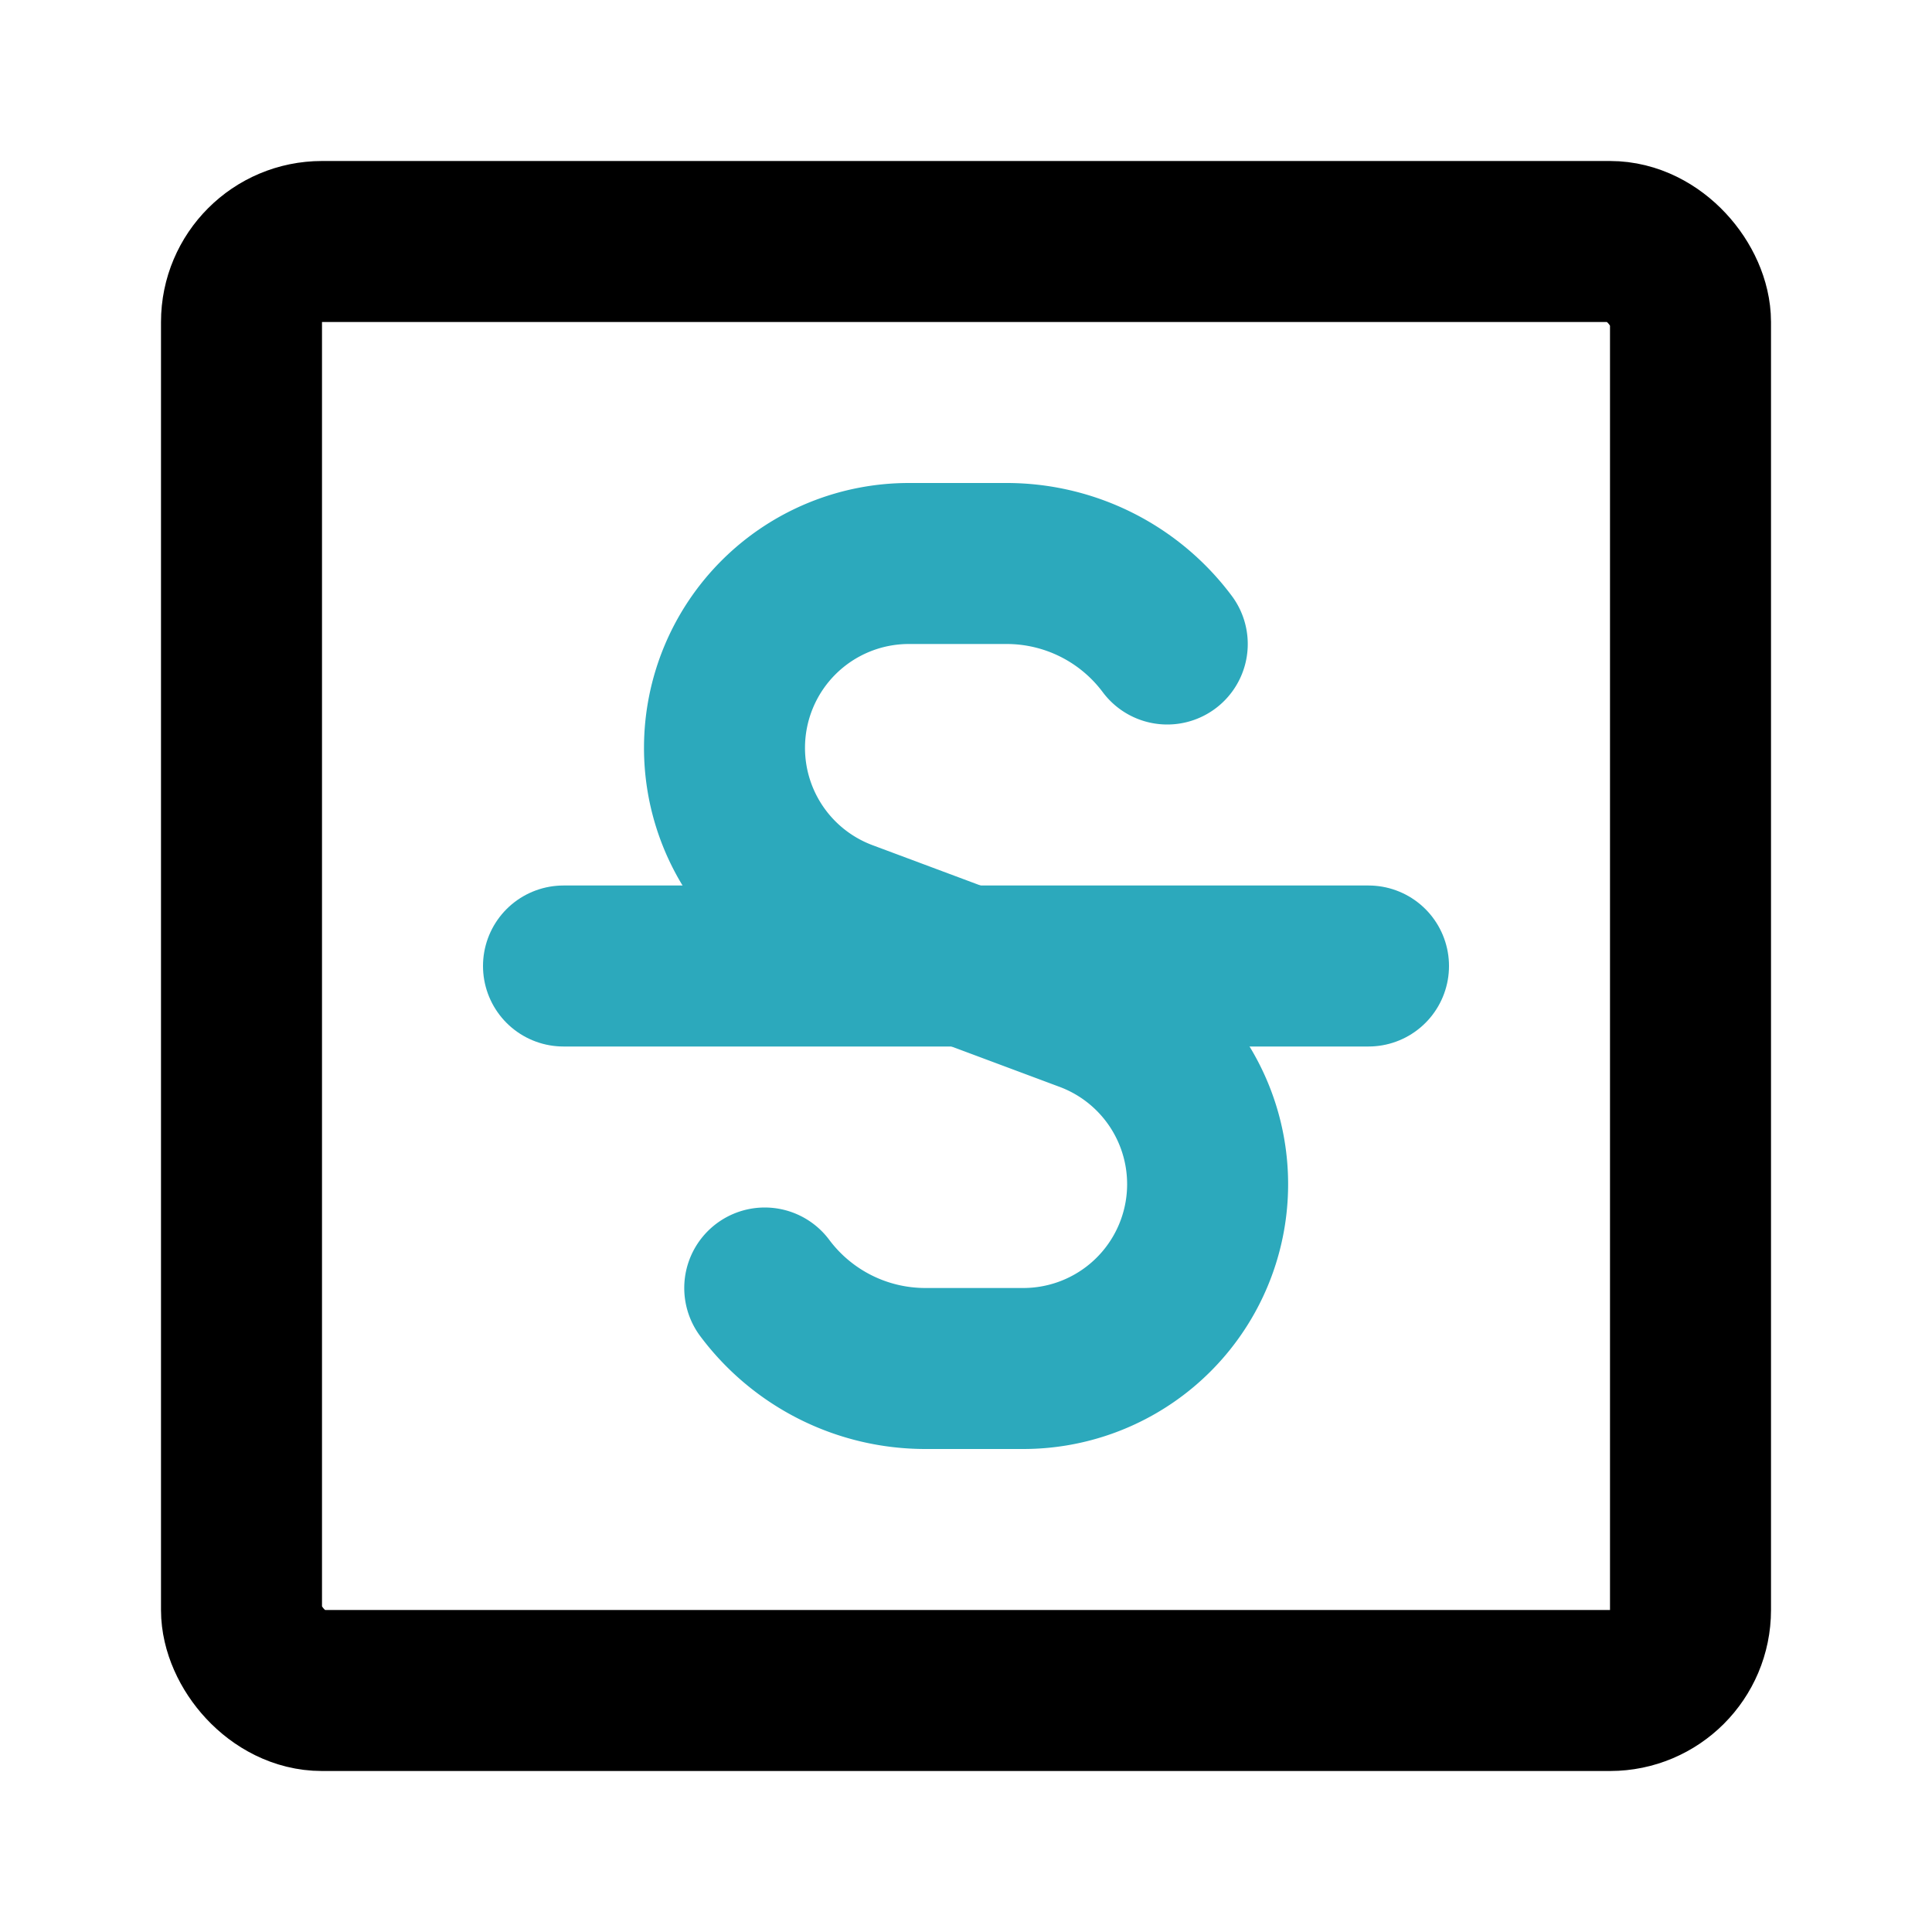 <?xml version="1.0" encoding="utf-8"?><!-- Скачано с сайта svg4.ru / Downloaded from svg4.ru -->
<svg fill="#000000" width="800px" height="800px" viewBox="0 0 24 24" id="strikethrough-square-2" data-name="Line Color" xmlns="http://www.w3.org/2000/svg" class="icon line-color"><path id="secondary" d="M14.5,8a2.49,2.49,0,0,0-2-1H11.29A2.29,2.29,0,0,0,9,9.29a2.29,2.29,0,0,0,1.5,2.15l3,1.12A2.29,2.29,0,0,1,12.71,17H11.5a2.49,2.49,0,0,1-2-1" style="fill: none; stroke: rgb(44, 169, 188); stroke-linecap: round; stroke-linejoin: round; stroke-width: 2;"></path><line id="secondary-2" data-name="secondary" x1="7" y1="12" x2="17" y2="12" style="fill: none; stroke: rgb(44, 169, 188); stroke-linecap: round; stroke-linejoin: round; stroke-width: 2;"></line><rect id="primary" x="3" y="3" width="18" height="18" rx="1" style="fill: none; stroke: rgb(0, 0, 0); stroke-linecap: round; stroke-linejoin: round; stroke-width: 2;"></rect></svg>